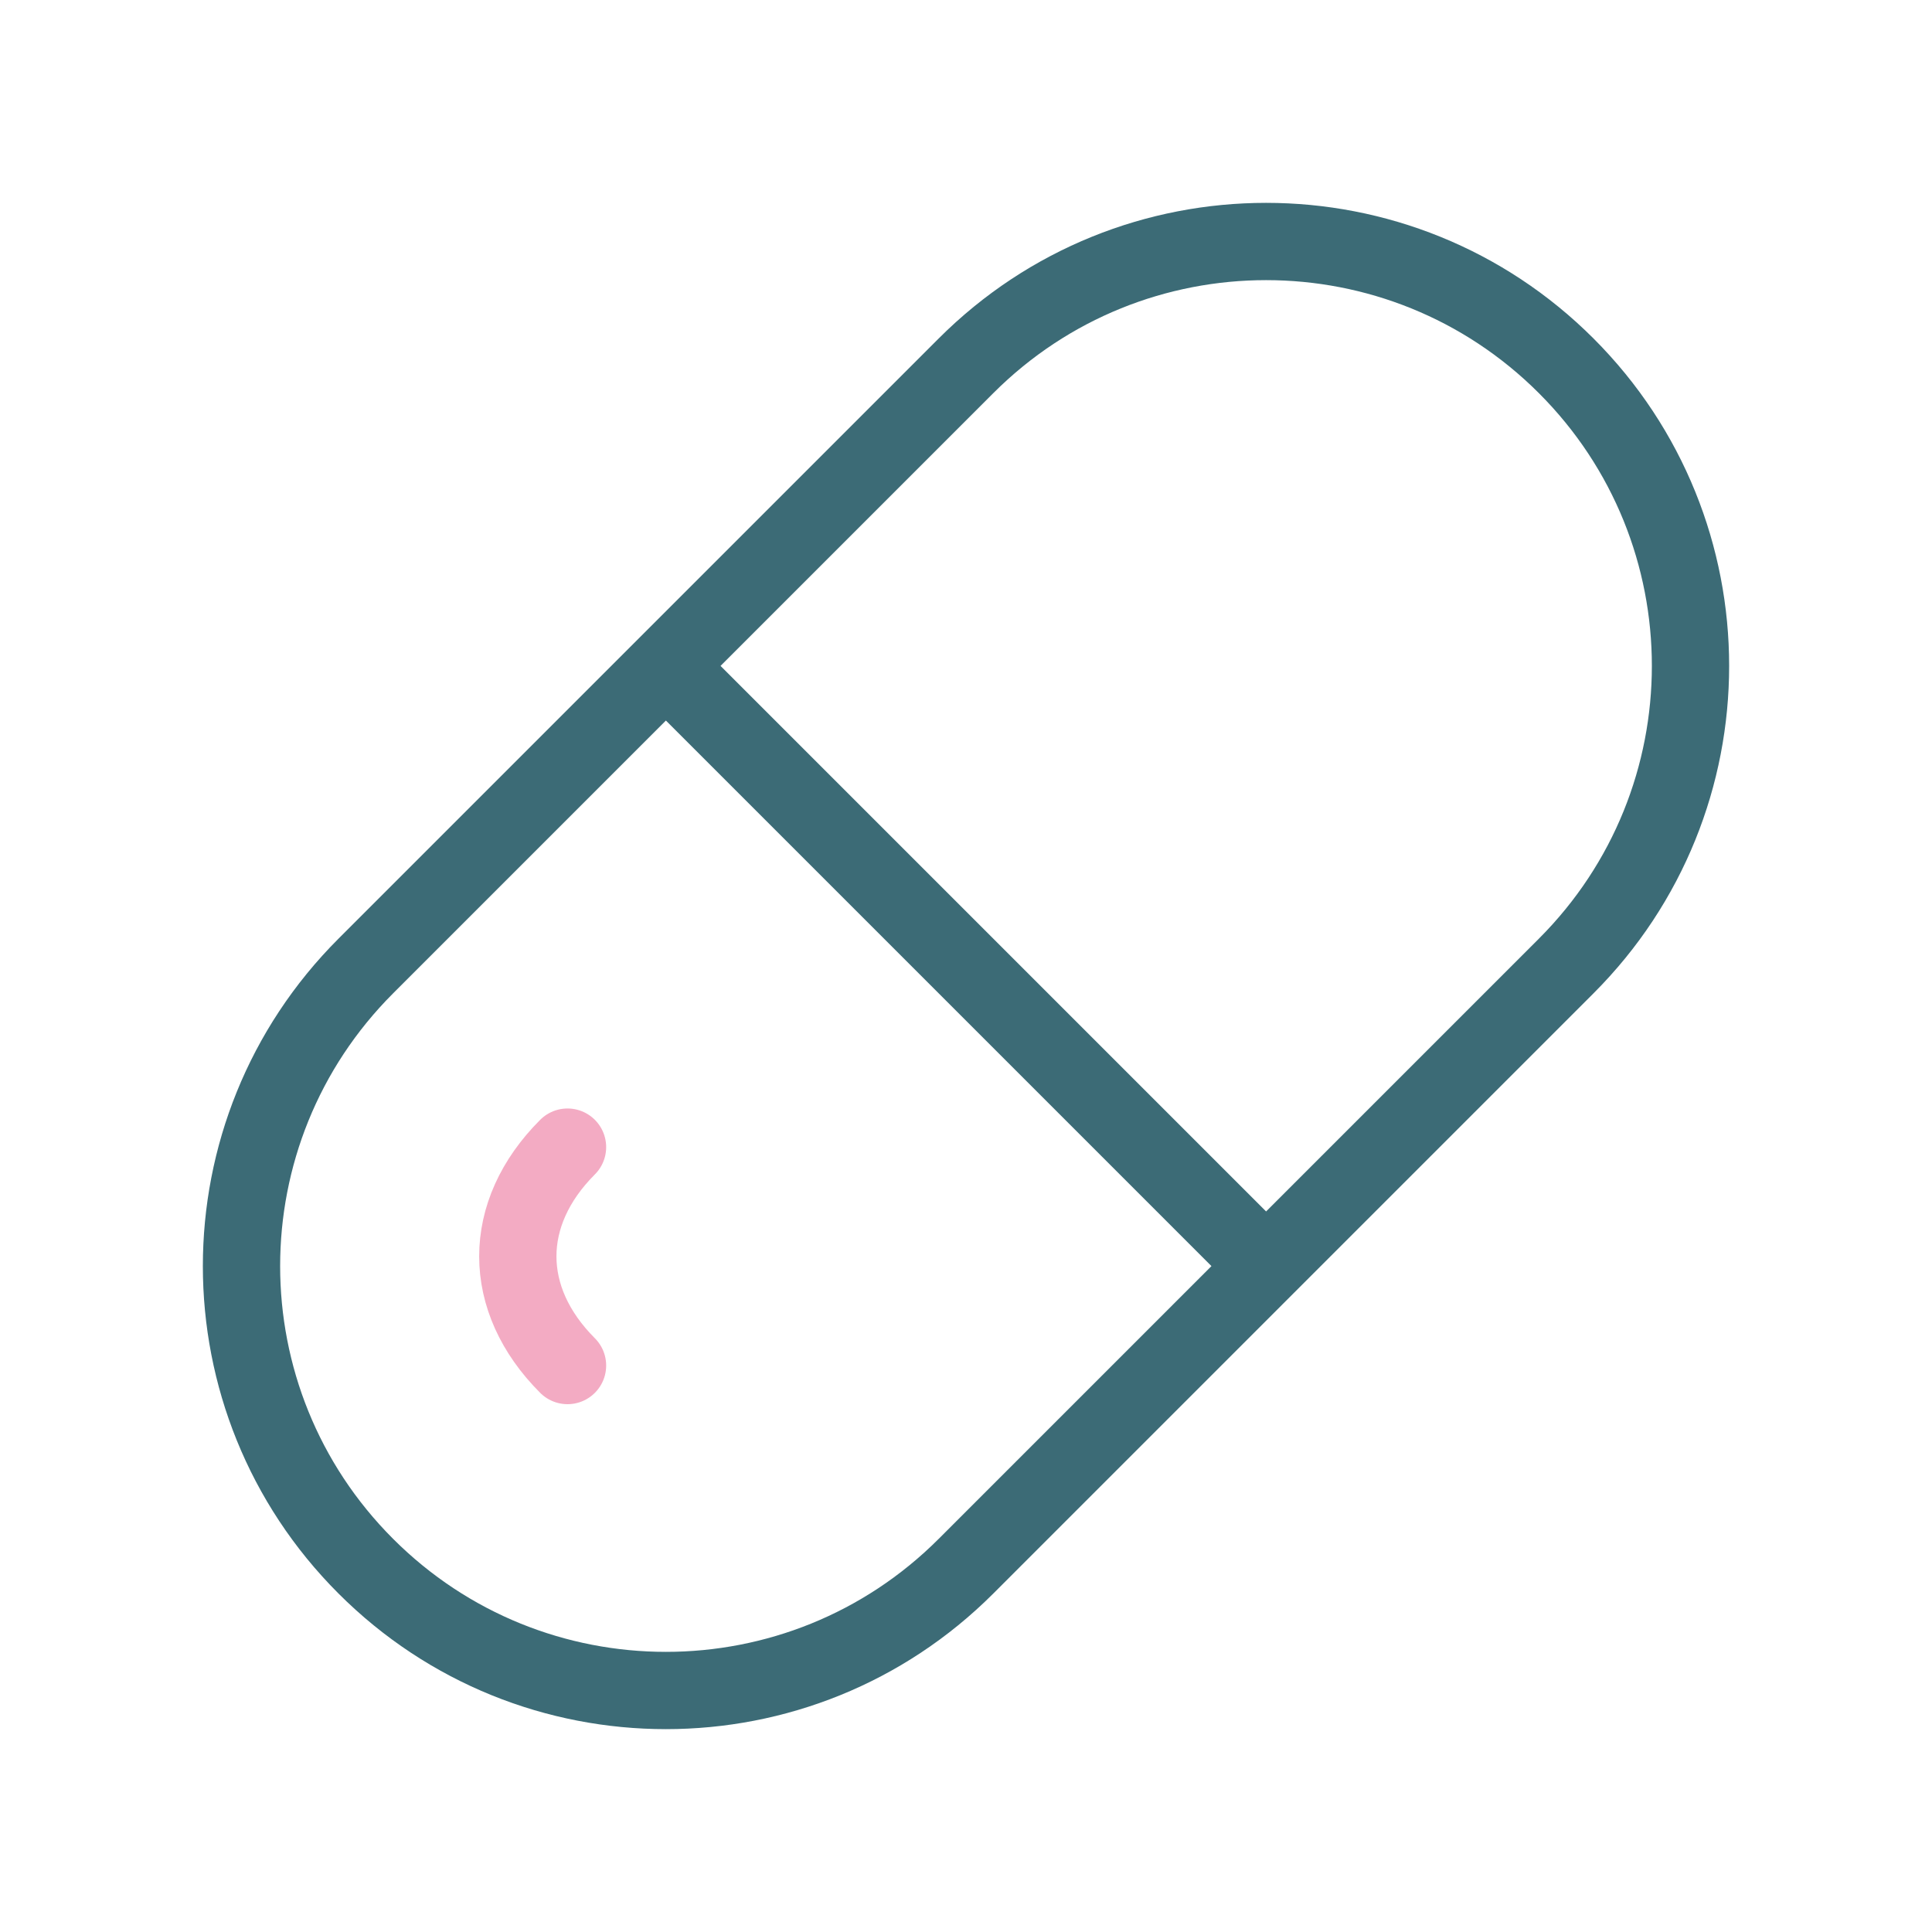 <svg xmlns="http://www.w3.org/2000/svg" width="100" height="100" viewBox="0 0 100 100" fill="none"><path d="M34.467 34.467L18.934 50C10.355 58.579 10.355 72.487 18.934 81.066C27.513 89.645 41.421 89.645 50 81.066L65.533 65.533M34.467 34.467L50 18.934C58.579 10.355 72.487 10.355 81.066 18.934C89.645 27.513 89.645 41.421 81.066 50L65.533 65.533M34.467 34.467L65.533 65.533" stroke="#3C6B76" stroke-width="4" stroke-linecap="round" stroke-linejoin="round"></path><path d="M29.375 59.375C25.944 62.806 25.944 67.249 29.375 70.68" stroke="#F3ABC3" stroke-width="4" stroke-linecap="round" stroke-linejoin="round"></path></svg>